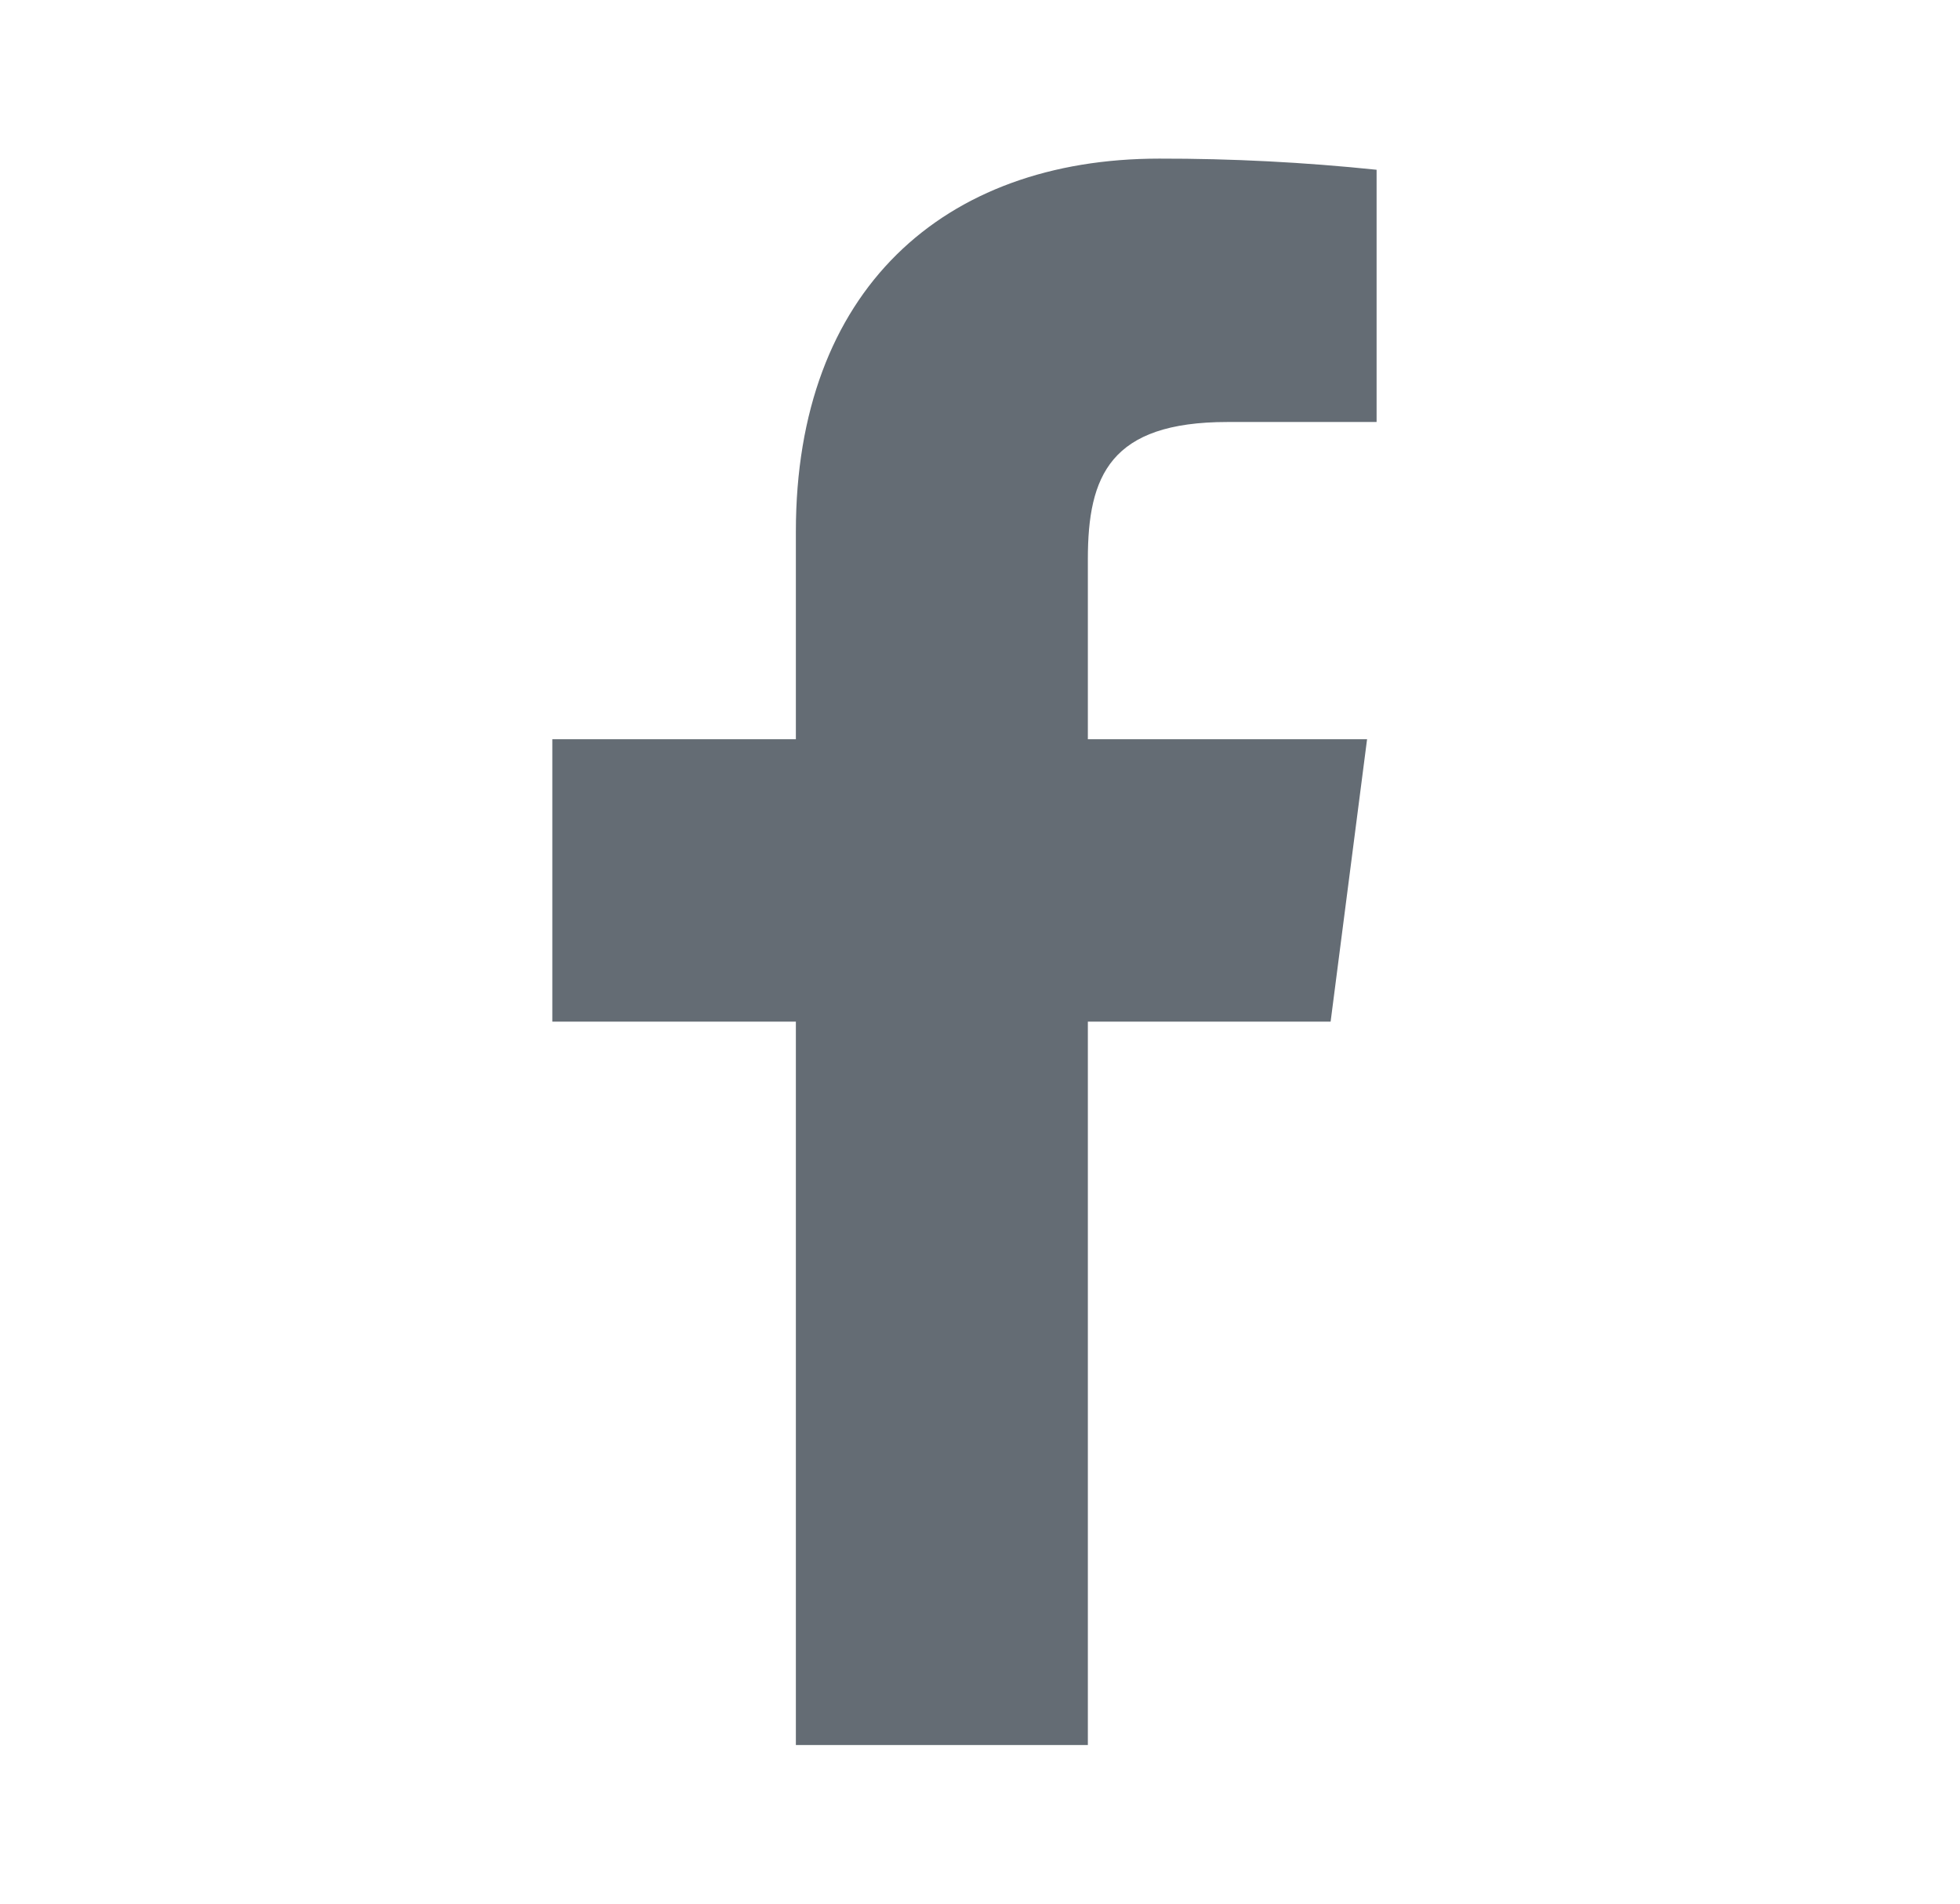 <?xml version="1.0" encoding="UTF-8"?>
<svg xmlns="http://www.w3.org/2000/svg" width="35" height="34" viewBox="0 0 35 34" fill="none">
  <g id="u:facebook-f">
    <path id="Vector" d="M21.919 7.537H24.582V3.032C23.293 2.898 21.997 2.831 20.701 2.833C16.847 2.833 14.212 5.185 14.212 9.492V13.203H9.863V18.247H14.212V31.167H19.426V18.247H23.761L24.412 13.203H19.426V9.987C19.426 8.5 19.822 7.537 21.919 7.537Z" fill="#646C74"></path>
  </g>
</svg>
